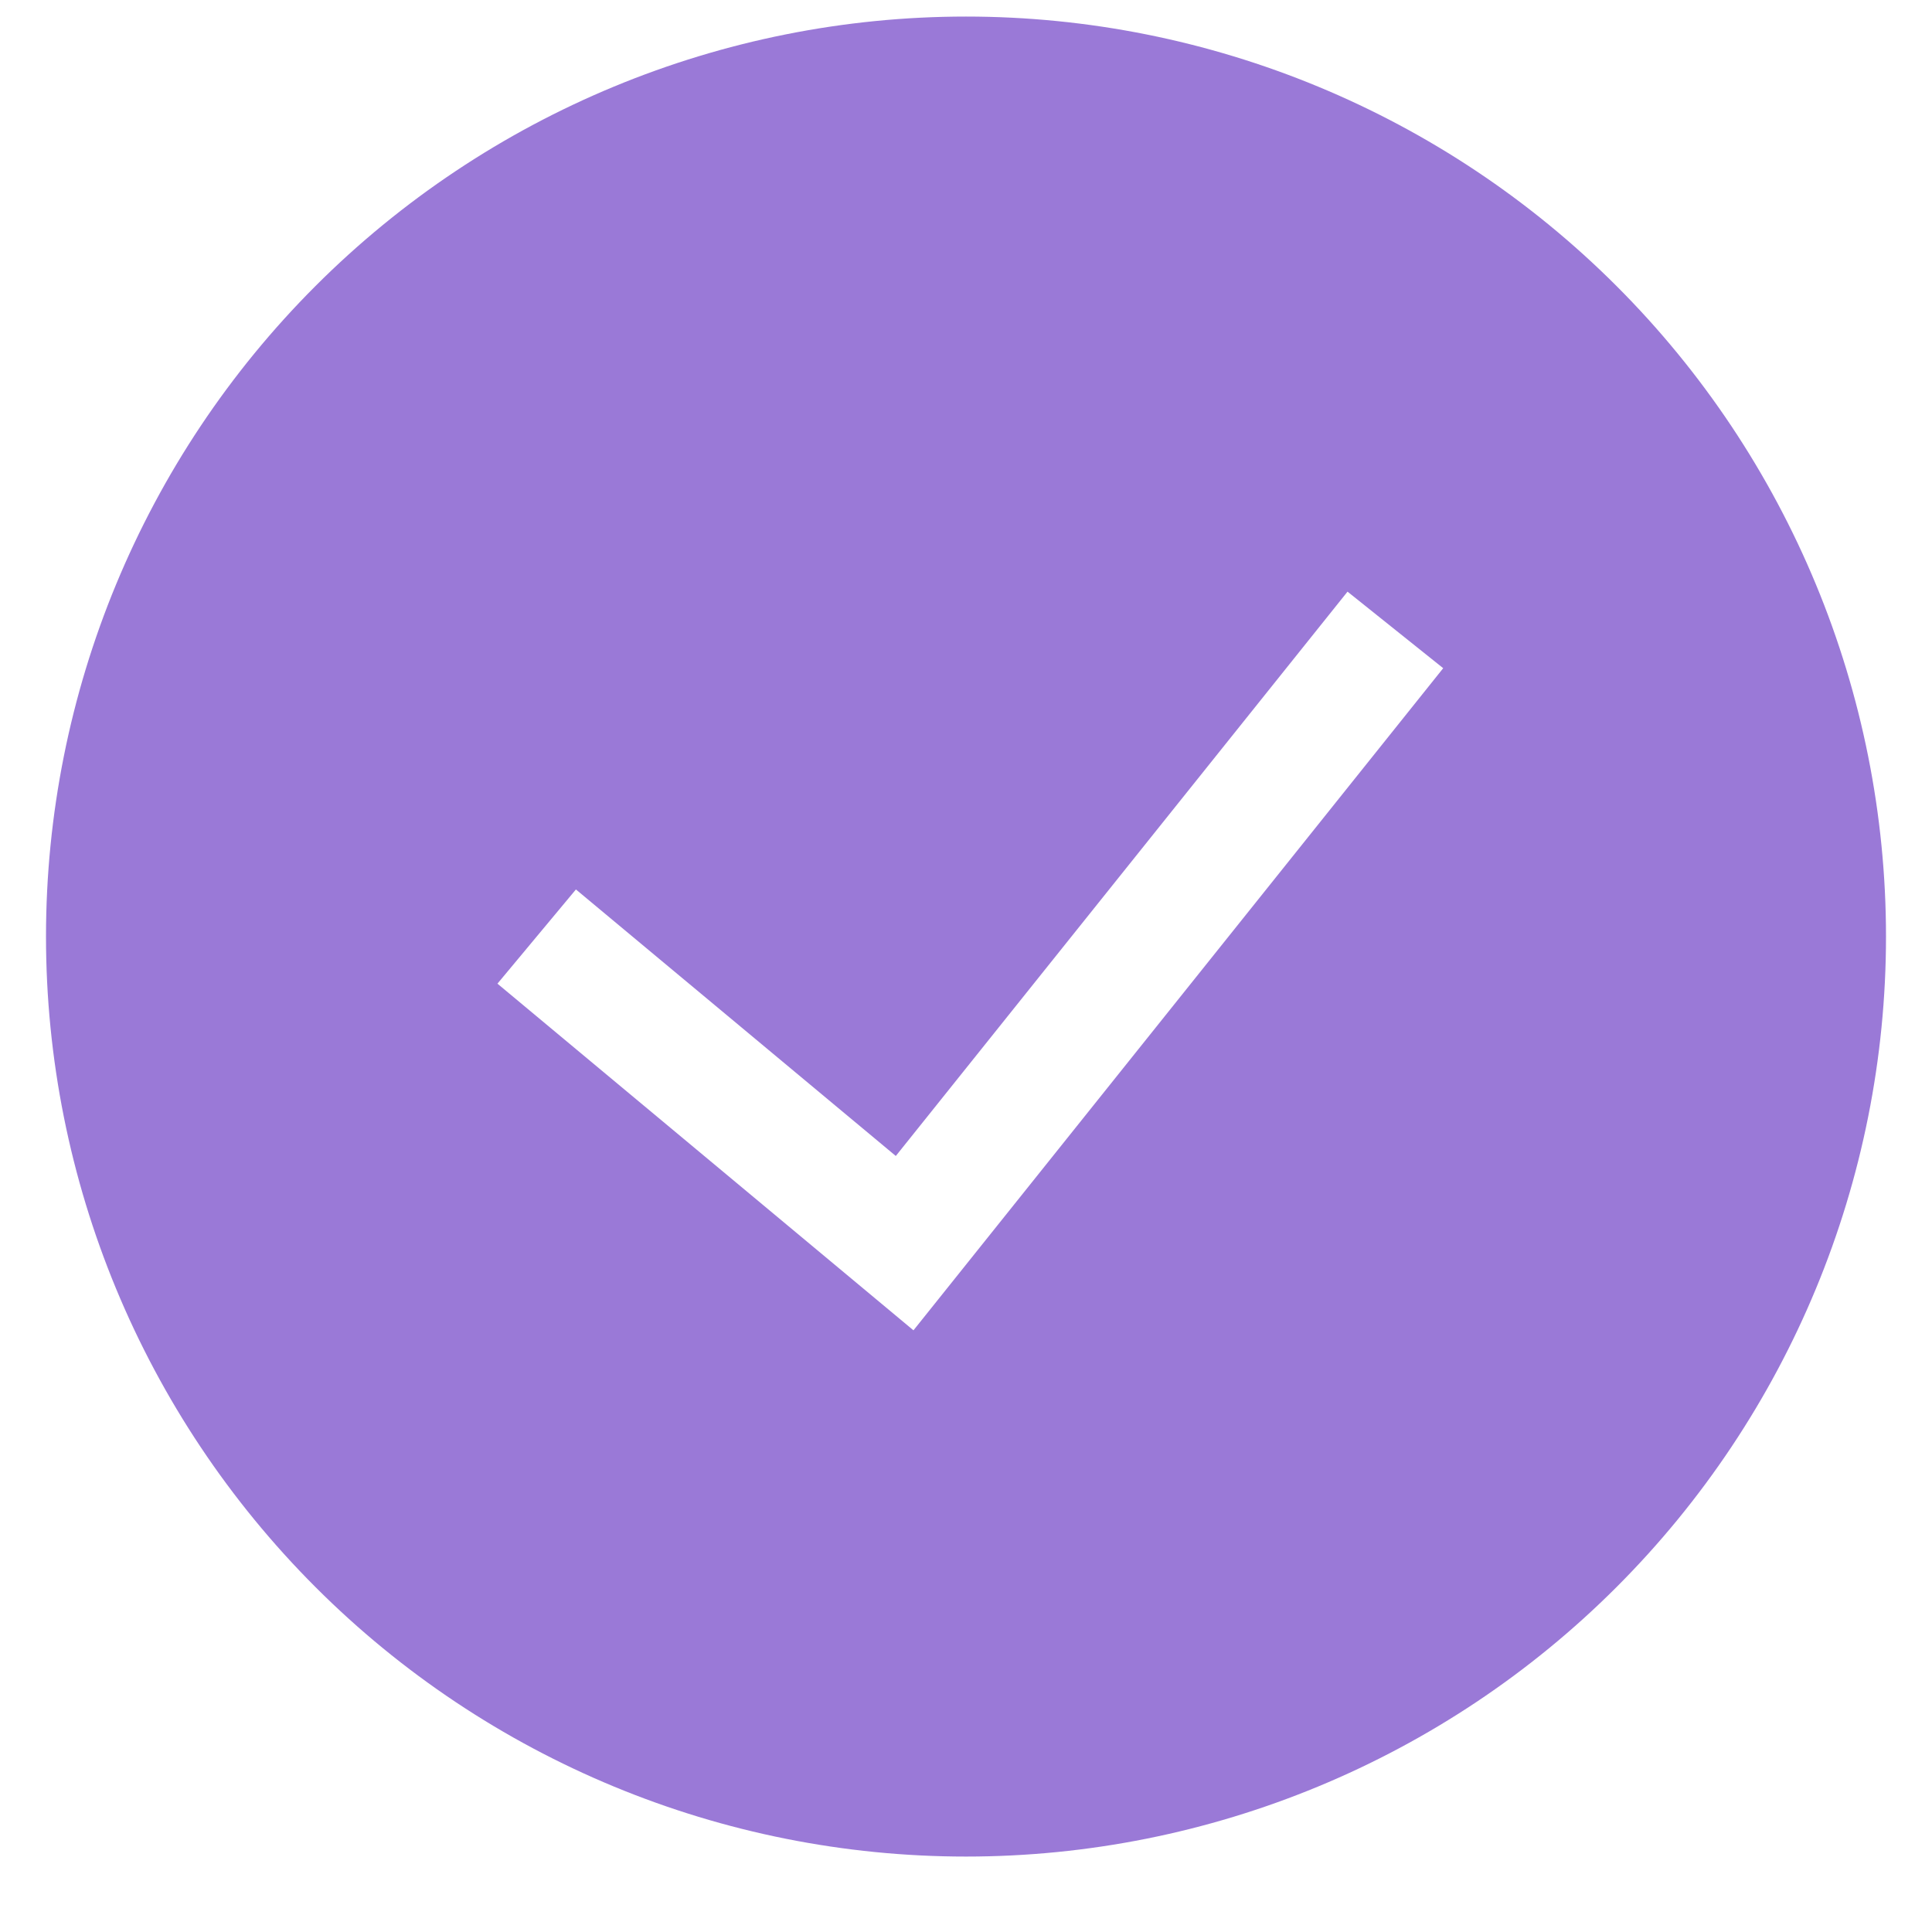 <svg width="21" height="21" viewBox="0 0 21 21" fill="none" xmlns="http://www.w3.org/2000/svg">
<path fill-rule="evenodd" clip-rule="evenodd" d="M0.5 10.18C0.5 7.528 1.554 4.984 3.429 3.109C5.304 1.234 7.848 0.18 10.5 0.18C13.152 0.18 15.696 1.234 17.571 3.109C19.446 4.984 20.5 7.528 20.5 10.18C20.5 12.832 19.446 15.376 17.571 17.251C15.696 19.127 13.152 20.18 10.5 20.18C7.848 20.18 5.304 19.127 3.429 17.251C1.554 15.376 0.5 12.832 0.5 10.18ZM9.929 14.46L15.687 7.263L14.647 6.431L9.737 12.565L6.26 9.668L5.407 10.692L9.929 14.46Z" fill="#9A79D7"/>
</svg>
